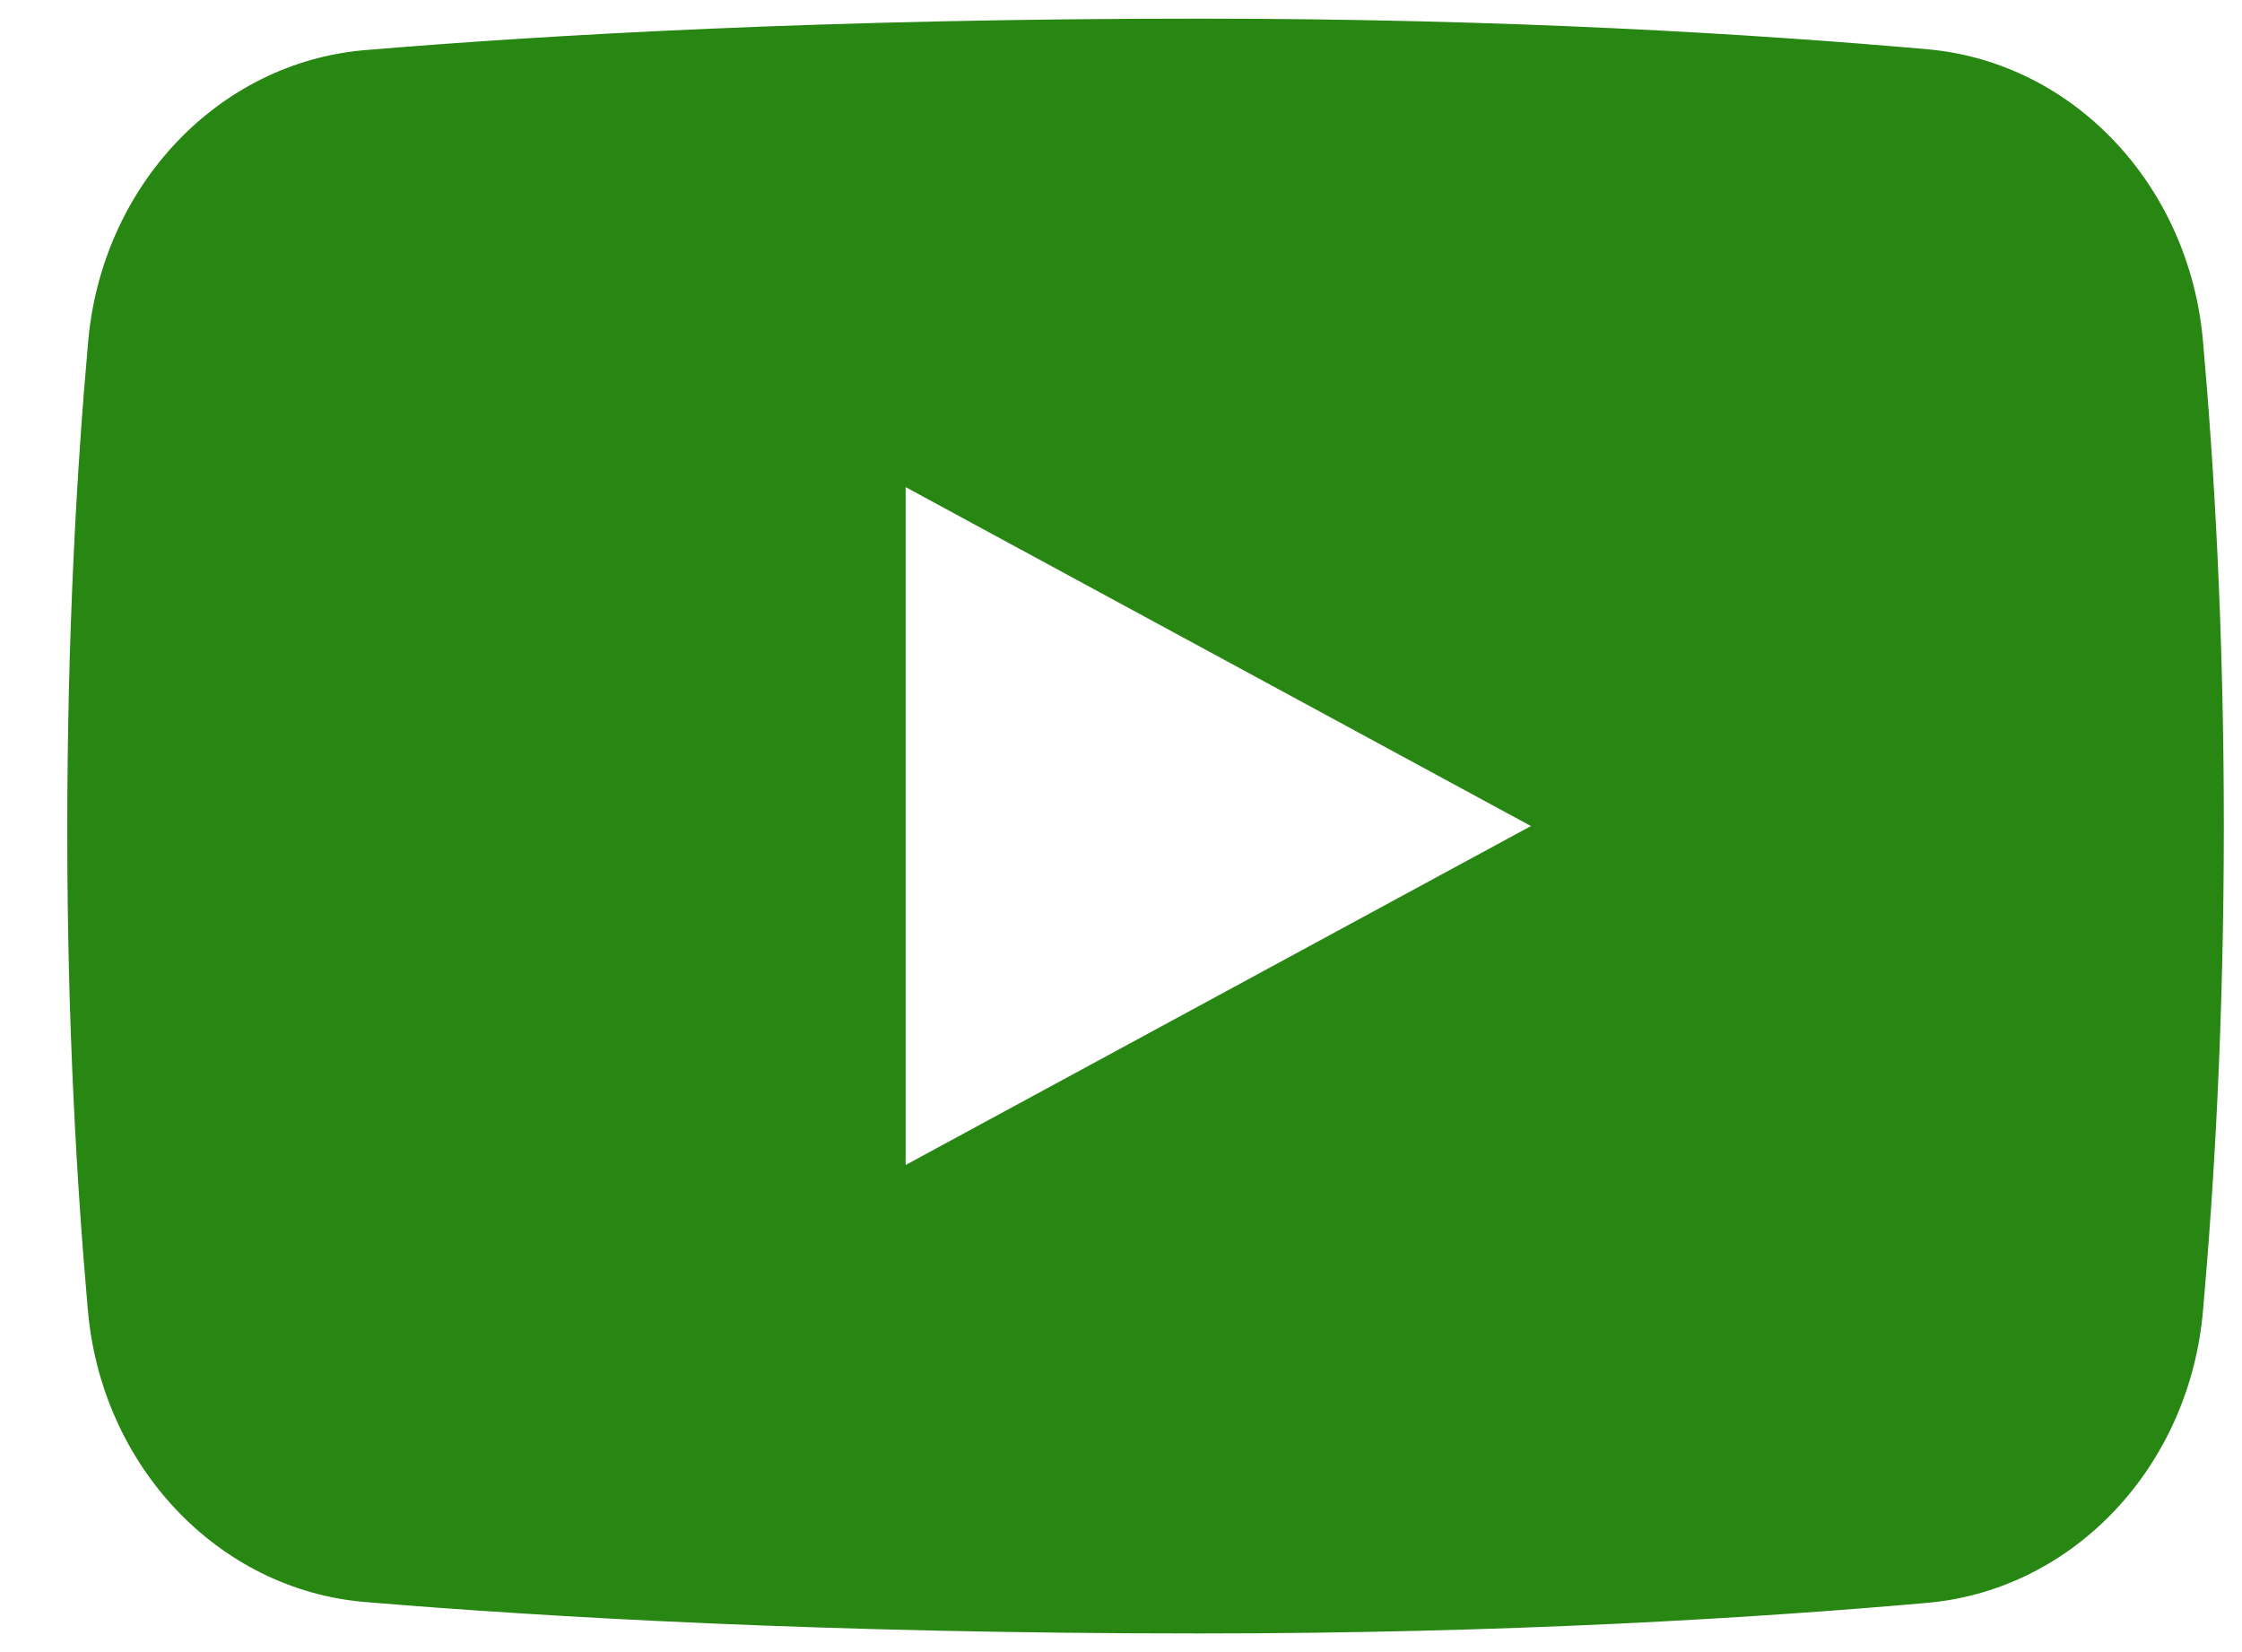 <?xml version="1.0" encoding="UTF-8"?>
<svg width="19px" height="14px" viewBox="0 0 19 14" version="1.1" xmlns="http://www.w3.org/2000/svg" xmlns:xlink="http://www.w3.org/1999/xlink">
    <!-- Generator: Sketch 54.1 (76490) - https://sketchapp.com -->
    <title>Shape</title>
    <desc>Created with Sketch.</desc>
    <g id="Symbols" stroke="none" stroke-width="1" fill="none" fill-rule="evenodd">
        <g id="desktop-footer" transform="translate(-1213, -20)" fill="#288712" fill-rule="nonzero">
            <g id="Group-10">
                <g id="Group-14" transform="translate(1185, 17)">
                    <g id="Group-7">
                        <path d="M46.67,5.9 C46.559,4.577 45.577,3.531 44.34,3.418 C42.908,3.291 40.785,3.158 38.165,3.158 C35.01,3.158 32.628,3.296 31.089,3.425 C29.846,3.532 28.856,4.581 28.746,5.909 C28.651,6.97 28.57,8.371 28.57,10.041 C28.57,11.67 28.651,13.046 28.744,14.094 C28.856,15.421 29.846,16.468 31.087,16.575 C32.627,16.704 35.009,16.842 38.165,16.842 C40.785,16.842 42.908,16.709 44.34,16.582 C45.577,16.469 46.559,15.423 46.67,14.1 C46.764,13.045 46.846,11.654 46.846,10 C46.846,8.346 46.764,6.955 46.67,5.9 Z M35.675,12.872 L35.675,7.128 L40.974,10 L35.675,12.872 Z" id="Shape"></path>
                    </g>
                </g>
            </g>
        </g>
    </g>
</svg>